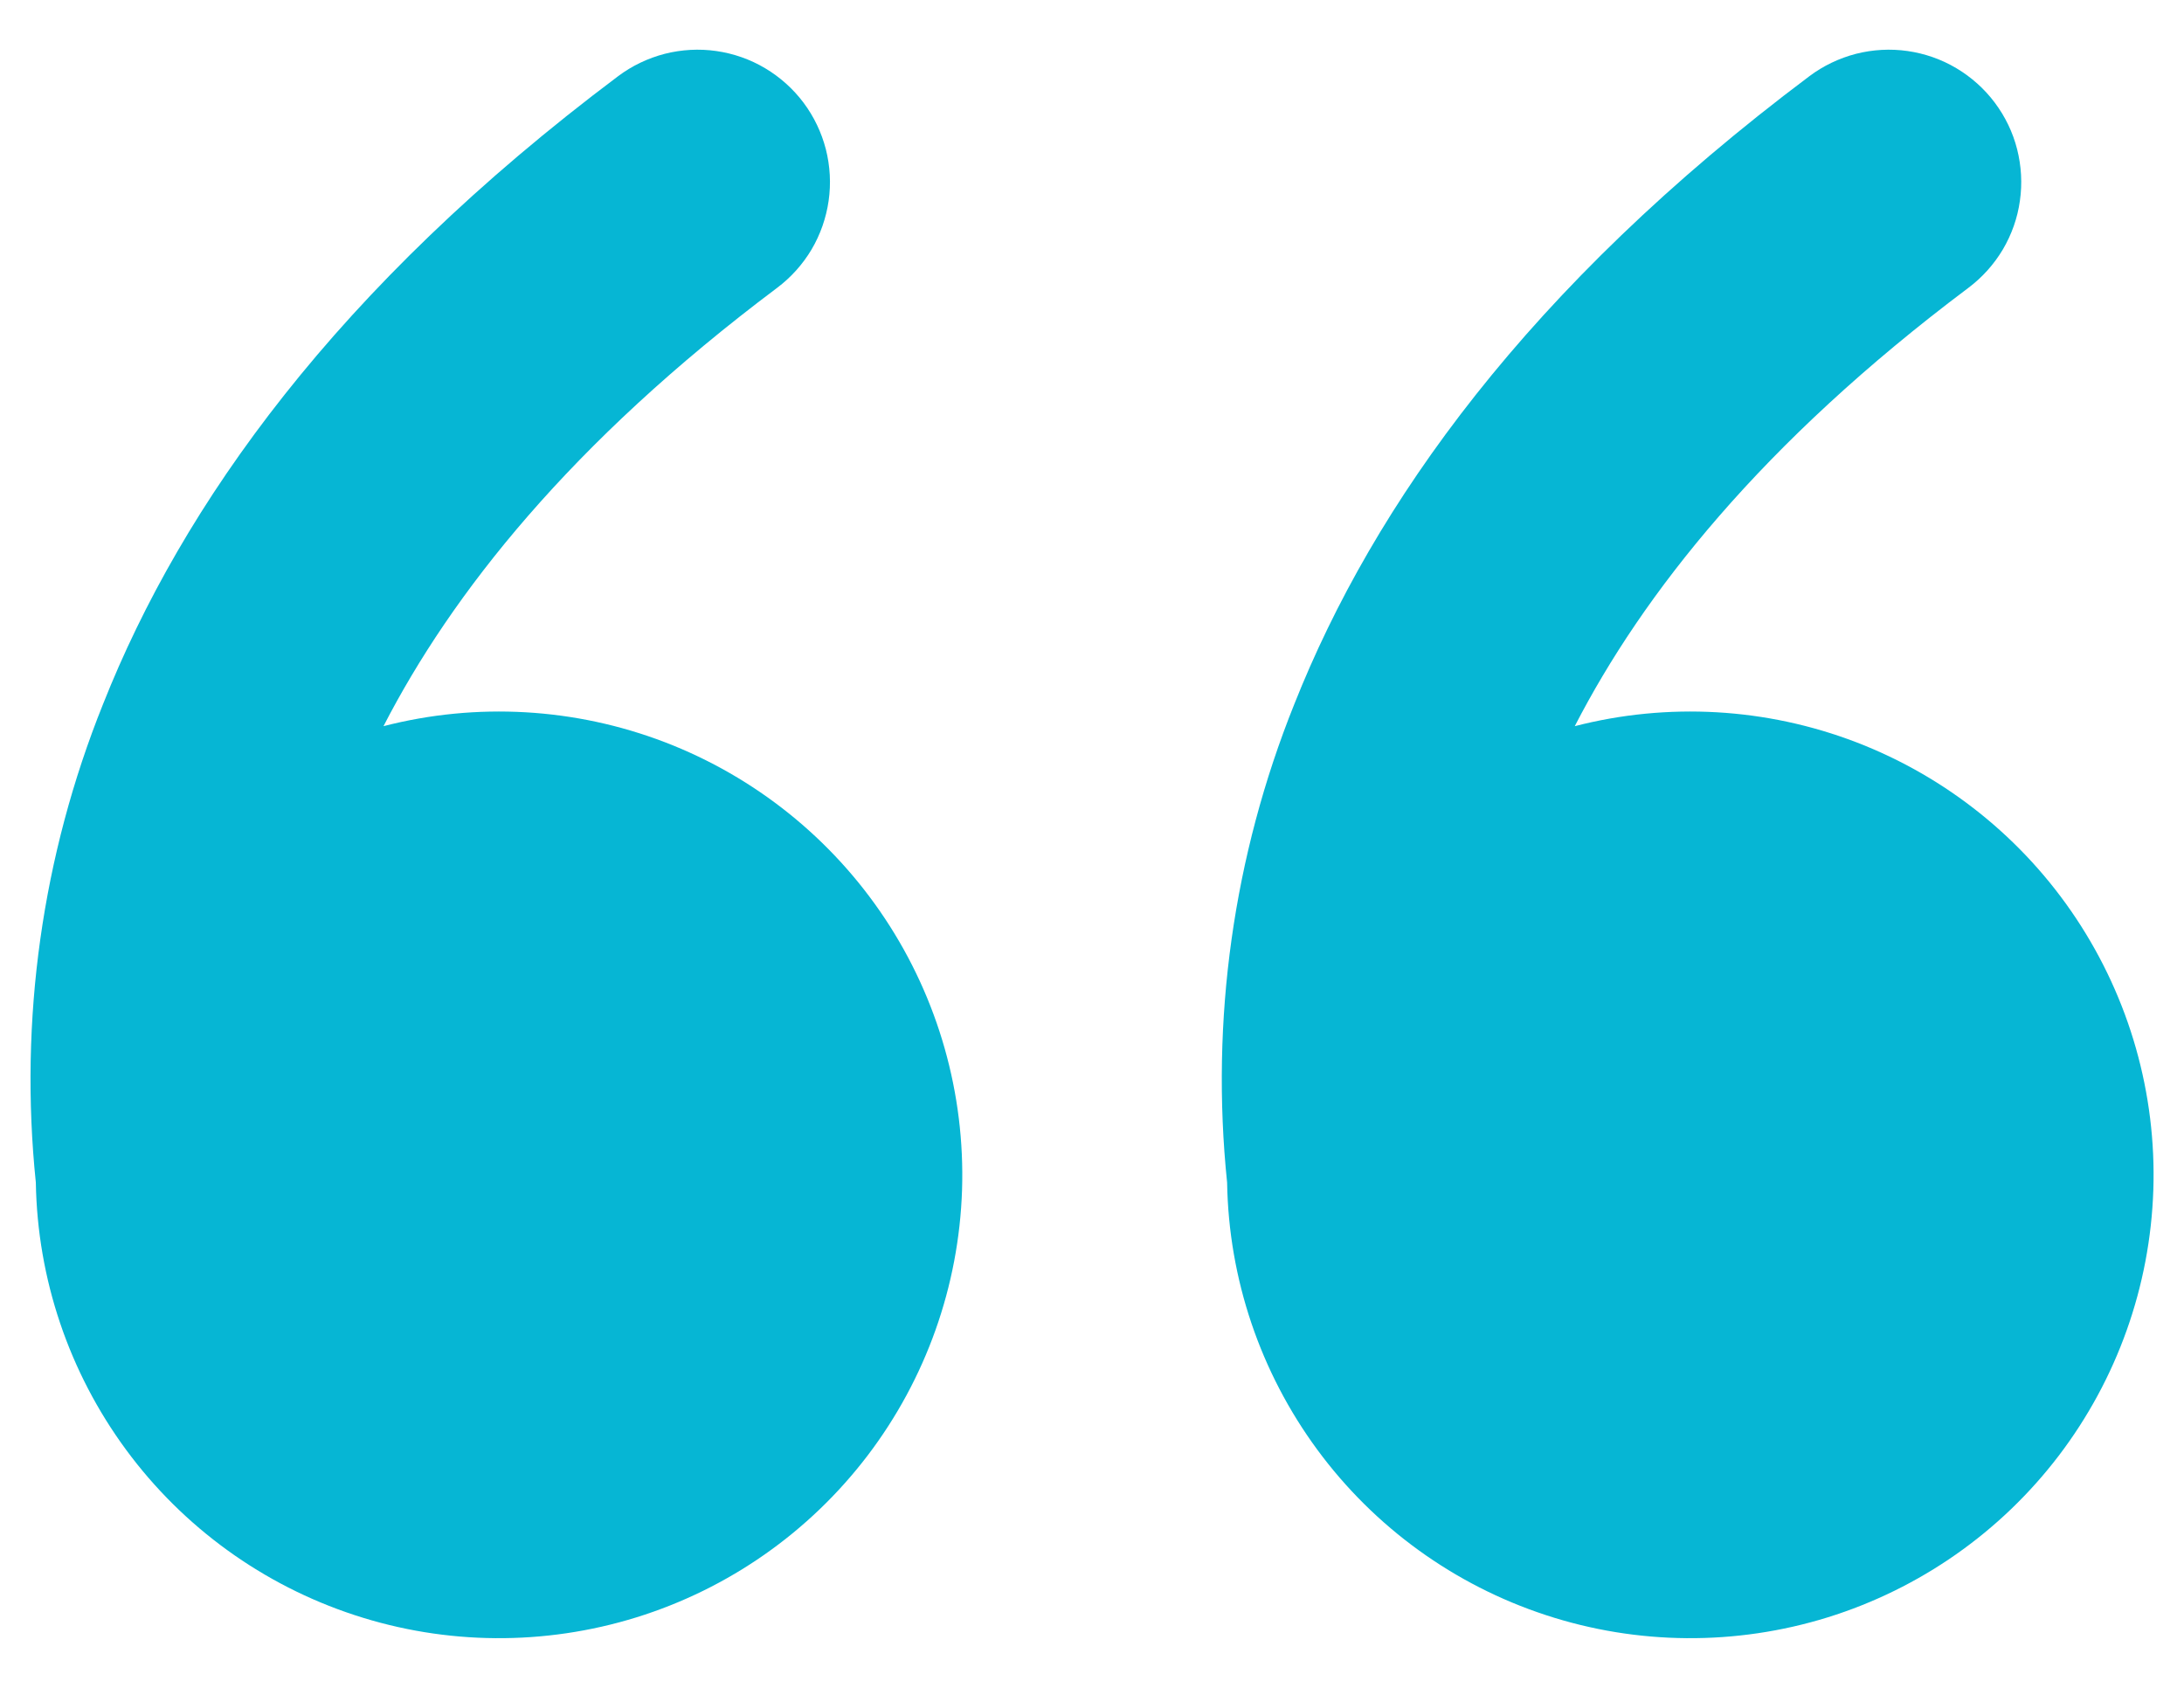 <svg width="22" height="17" viewBox="0 0 22 17" fill="none" xmlns="http://www.w3.org/2000/svg">
<path id="Vector" d="M6.227 0.767C6.367 0.662 6.527 0.586 6.696 0.542C6.866 0.499 7.043 0.489 7.216 0.514C7.389 0.539 7.556 0.597 7.707 0.687C7.857 0.776 7.989 0.894 8.094 1.034C8.199 1.174 8.275 1.333 8.319 1.503C8.362 1.673 8.372 1.849 8.347 2.022C8.322 2.196 8.264 2.362 8.175 2.513C8.085 2.664 7.967 2.795 7.827 2.9C5.742 4.464 4.547 5.986 3.863 7.314C4.802 7.072 5.794 7.129 6.699 7.476C7.604 7.824 8.379 8.445 8.915 9.253C9.451 10.061 9.722 11.016 9.691 11.985C9.659 12.955 9.326 13.89 8.739 14.661C8.151 15.433 7.338 16.002 6.411 16.29C5.485 16.577 4.493 16.57 3.571 16.267C2.65 15.965 1.845 15.383 1.27 14.602C0.695 13.821 0.377 12.881 0.361 11.911C0.192 10.274 0.424 8.62 1.038 7.092C1.834 5.084 3.39 2.895 6.227 0.767ZM18.227 0.767C18.367 0.662 18.527 0.586 18.696 0.542C18.866 0.499 19.043 0.489 19.216 0.514C19.389 0.539 19.556 0.597 19.707 0.687C19.857 0.776 19.989 0.894 20.094 1.034C20.199 1.174 20.276 1.333 20.319 1.503C20.362 1.673 20.372 1.849 20.347 2.022C20.323 2.196 20.264 2.362 20.175 2.513C20.085 2.664 19.967 2.795 19.827 2.9C17.742 4.464 16.547 5.986 15.863 7.314C16.802 7.072 17.794 7.129 18.699 7.476C19.604 7.824 20.379 8.445 20.915 9.253C21.451 10.061 21.723 11.016 21.691 11.985C21.659 12.955 21.326 13.89 20.739 14.661C20.151 15.433 19.337 16.002 18.411 16.29C17.485 16.577 16.493 16.57 15.571 16.267C14.65 15.965 13.845 15.383 13.27 14.602C12.695 13.821 12.377 12.881 12.361 11.911C12.192 10.274 12.424 8.62 13.038 7.092C13.835 5.084 15.39 2.895 18.227 0.767Z" fill="#06B6D4"/>
</svg>
